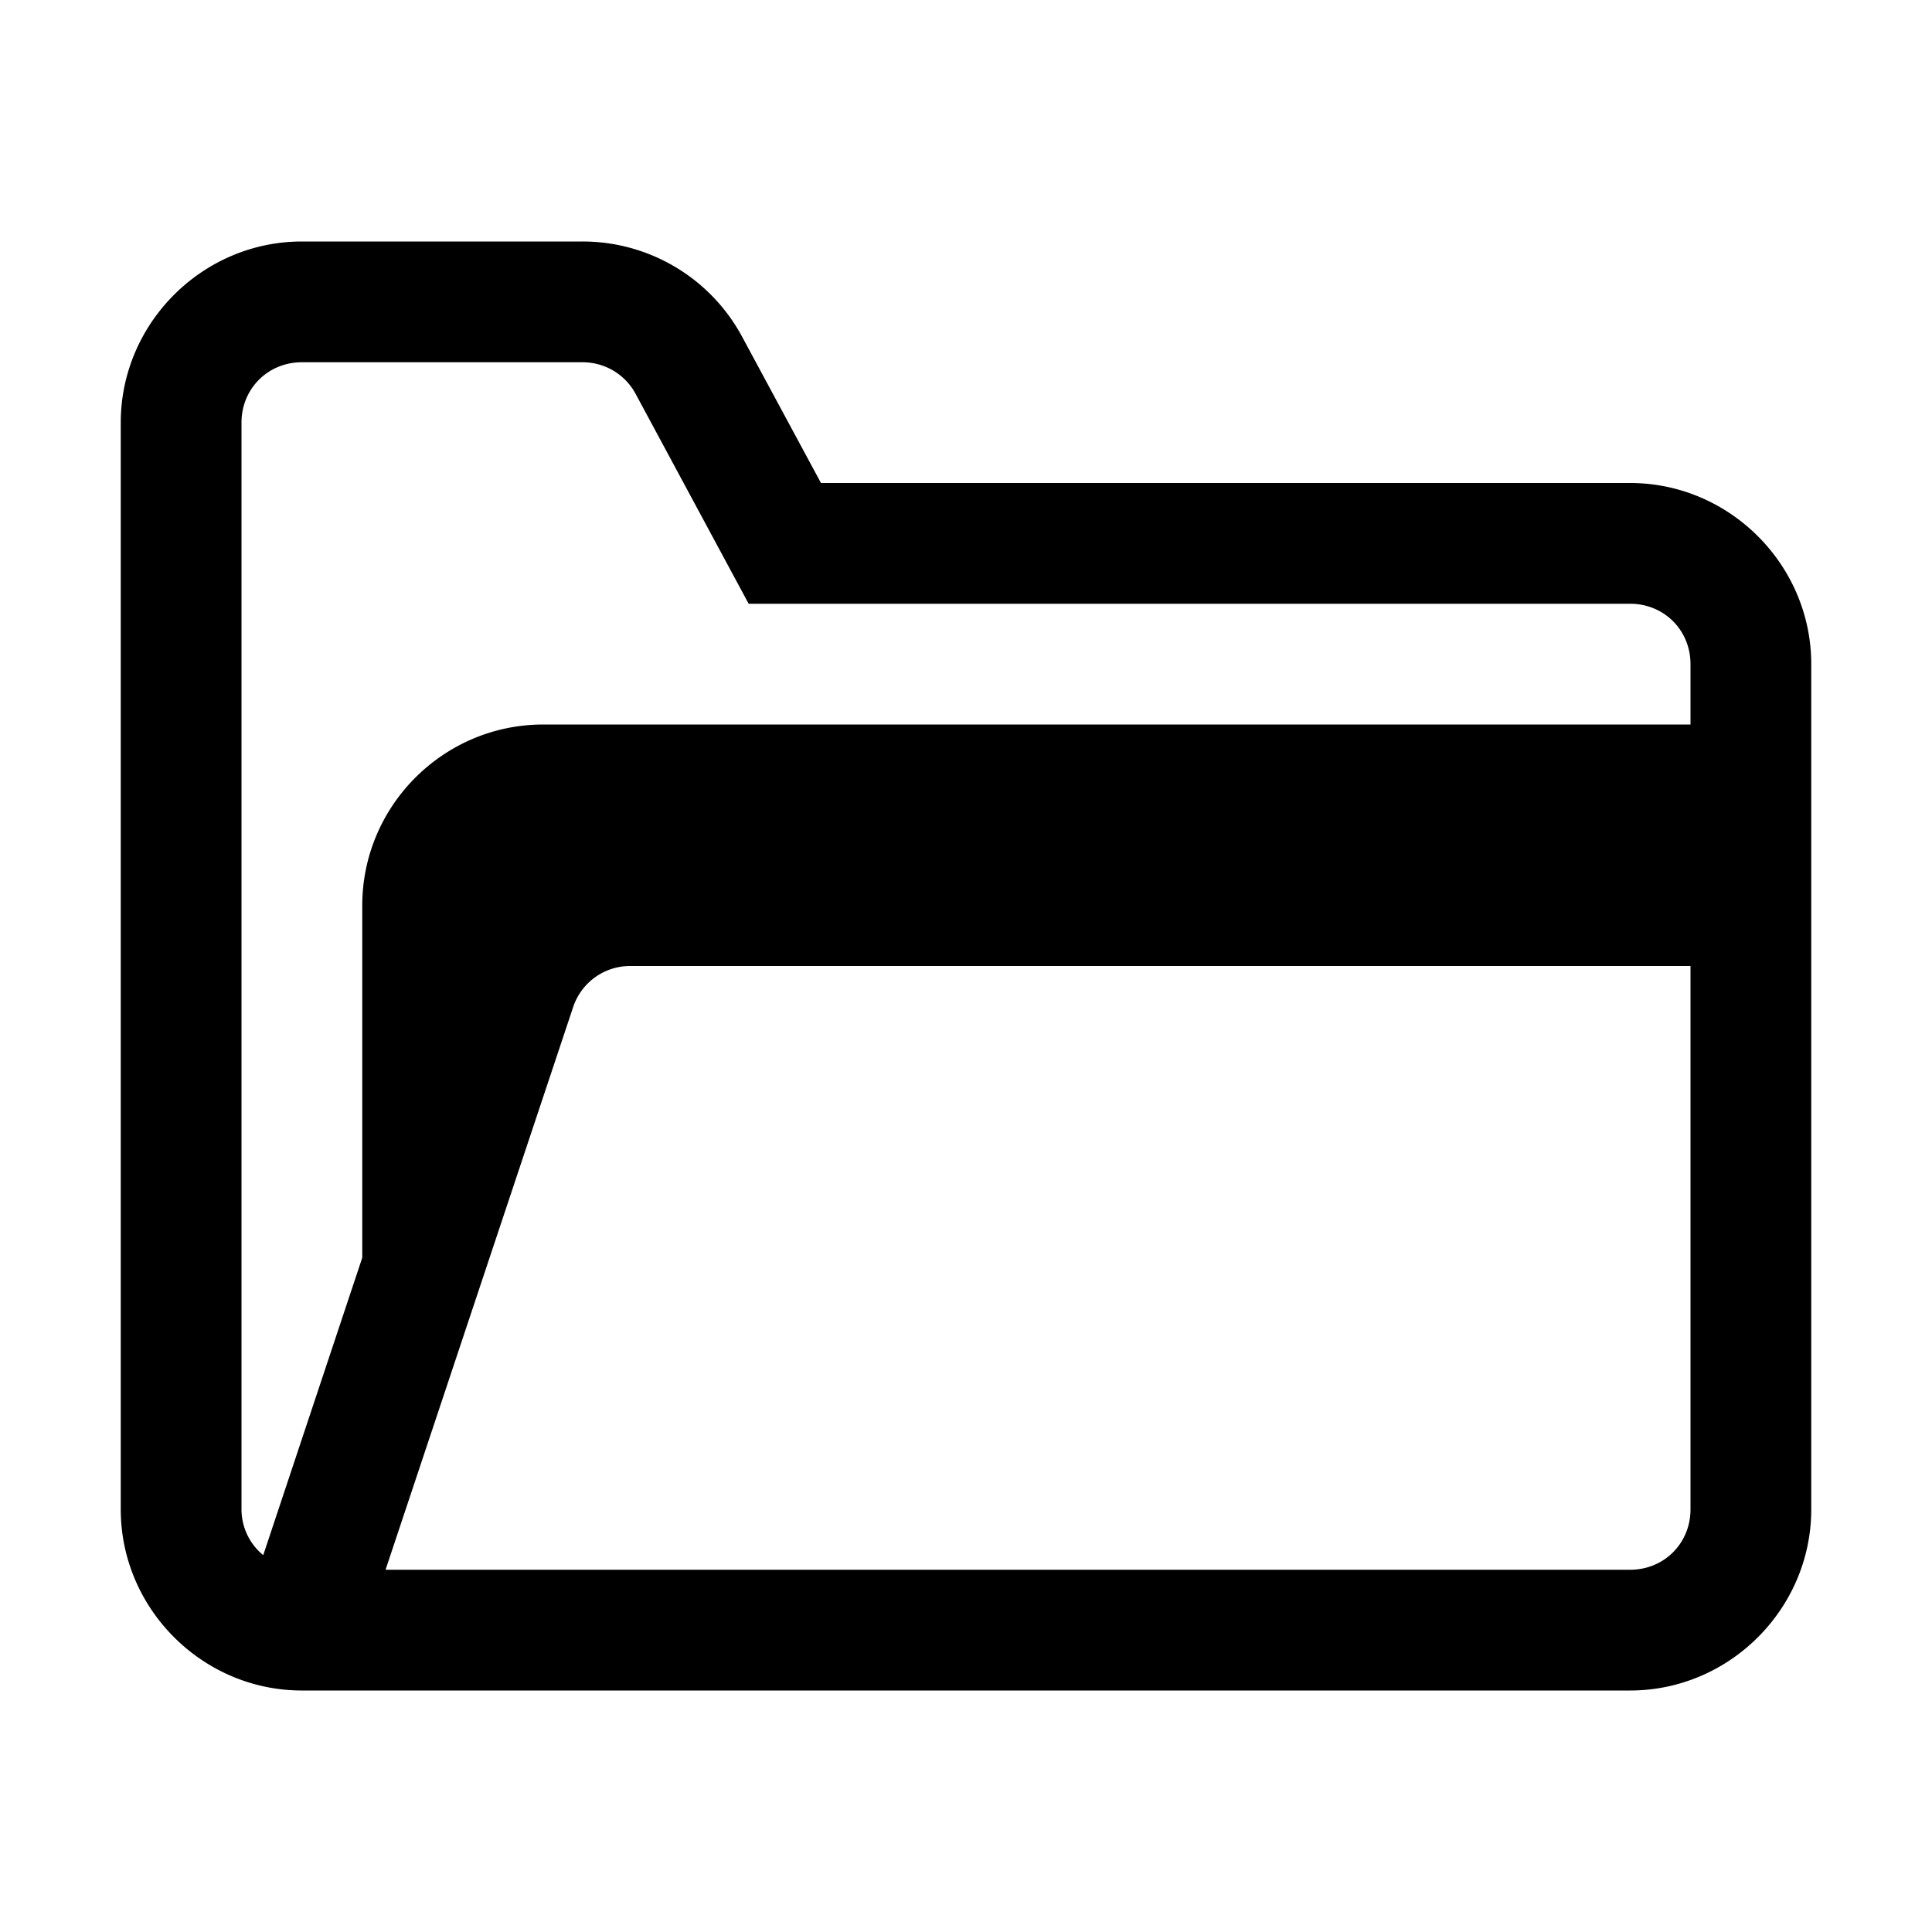 <svg xmlns="http://www.w3.org/2000/svg" viewBox="0 0 16 16"><path style="line-height:normal;text-indent:0;text-align:start;text-decoration-line:none;text-decoration-style:solid;text-decoration-color:#000;text-transform:none;block-progression:tb;isolation:auto;mix-blend-mode:normal" d="M2.5 2C1.677 2 1 2.677 1 3.5v9c0 .823.677 1.5 1.5 1.5h11c.823 0 1.5-.677 1.5-1.5v-7c0-.823-.677-1.5-1.5-1.5H6.799l-.654-1.213A1.5 1.5 0 0 0 4.825 2H2.5zm0 1h2.324c.185 0 .353.1.44.262L6.2 5h7.3c.281 0 .5.219.5.5V6H4.5C3.673 6 3 6.673 3 7.5v2.916l-.82 2.463A.49.49 0 0 1 2 12.5v-9c0-.281.219-.5.5-.5zm2.72 5H14v4.5c0 .281-.219.5-.5.5H3.193l1.553-4.658A.497.497 0 0 1 5.221 8z" font-weight="400" font-family="sans-serif" white-space="normal" overflow="visible"/></svg>